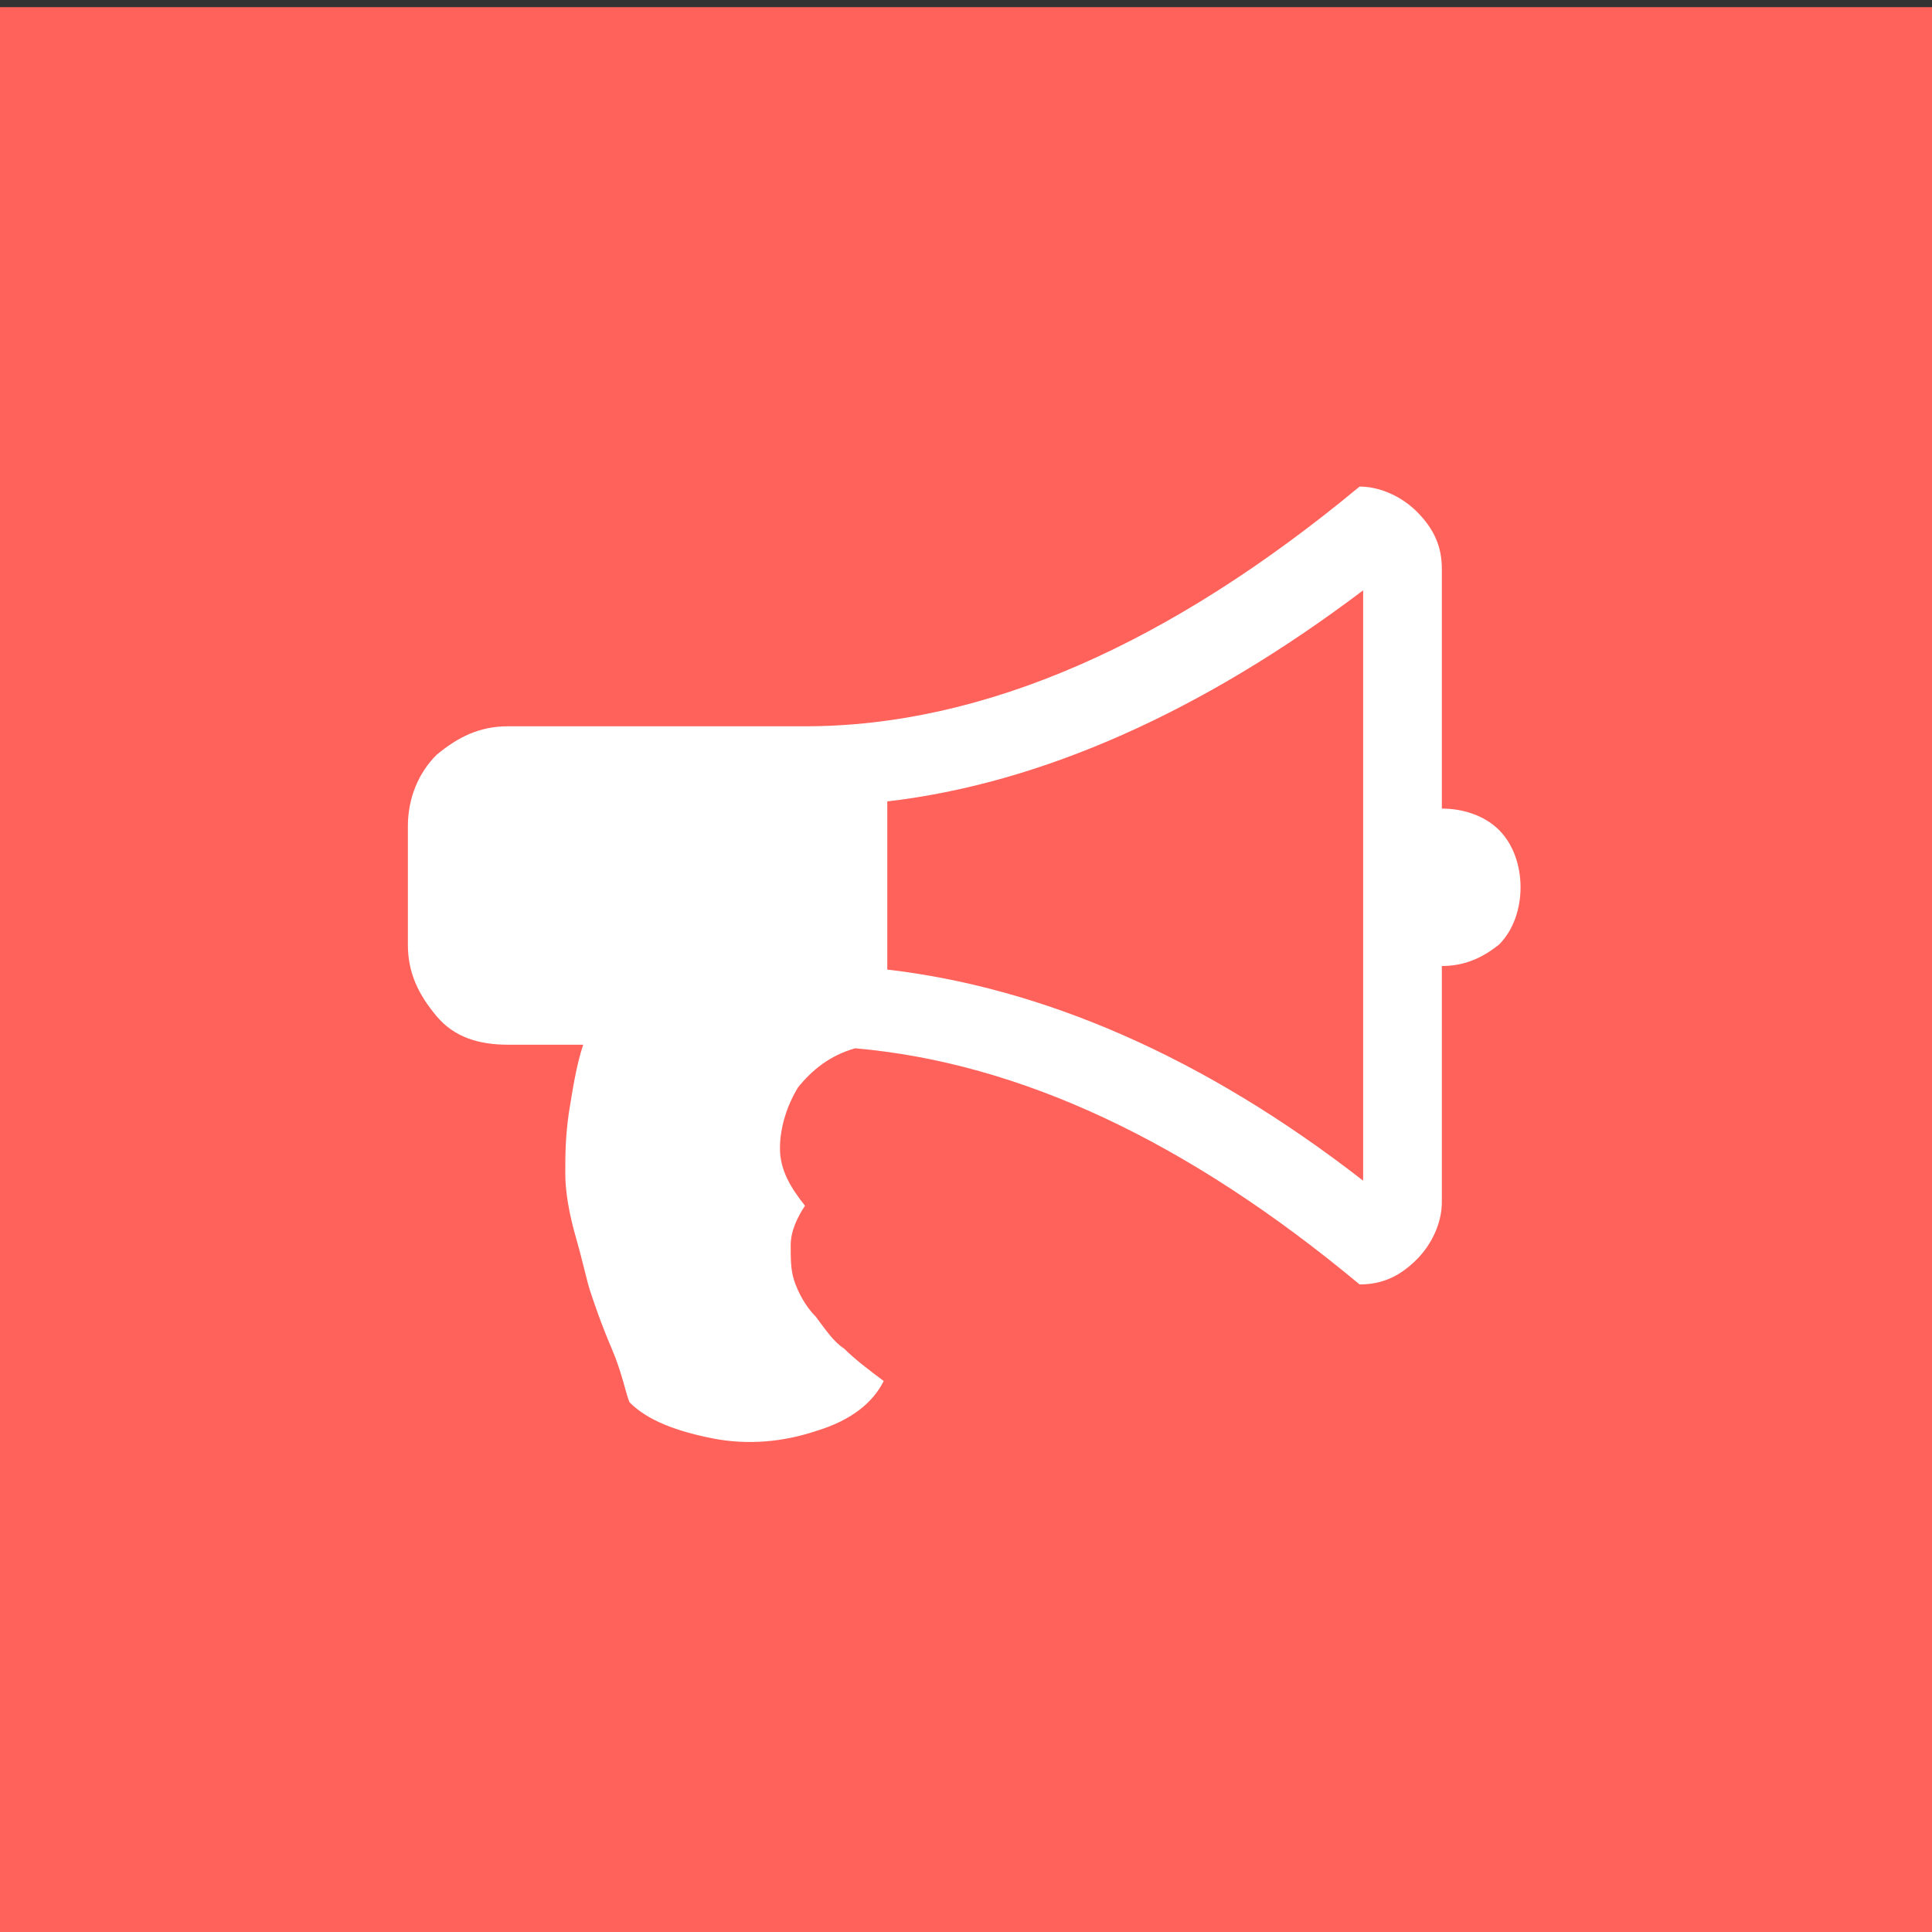 <?xml version="1.0" encoding="utf-8"?>
<!-- Generator: Adobe Illustrator 23.0.5, SVG Export Plug-In . SVG Version: 6.00 Build 0)  -->
<svg version="1.1" id="Capa_1" xmlns="http://www.w3.org/2000/svg" xmlns:xlink="http://www.w3.org/1999/xlink" x="0px" y="0px"
	 viewBox="0 0 54 54" style="enable-background:new 0 0 54 54;" xml:space="preserve">
<rect x="0" y="0" width="54" height="54" fill="#333333" stroke="none"/>
<style type="text/css">
	.st0{fill:#FF625A;}
	.st1{fill:#FFFFFF;}
</style>
<rect x="0" y="0.2" class="st0" width="54.2" height="53.8"/>
<path class="st1" d="M41.9,23.2c-0.4-0.4-1-0.6-1.6-0.6v-6.7c0-0.6-0.2-1.1-0.7-1.6c-0.4-0.4-1-0.7-1.6-0.7
	c-5.3,4.4-10.5,6.7-15.5,6.7h-8.3c-0.8,0-1.4,0.3-2,0.8c-0.5,0.5-0.8,1.2-0.8,2v3.3c0,0.8,0.3,1.4,0.8,2s1.2,0.8,2,0.8h2.1
	c-0.2,0.6-0.3,1.3-0.4,1.9c-0.1,0.7-0.1,1.2-0.1,1.7s0.1,1.1,0.3,1.8c0.2,0.7,0.3,1.2,0.4,1.5s0.3,0.9,0.6,1.6
	c0.3,0.7,0.4,1.3,0.5,1.5c0.5,0.5,1.3,0.8,2.3,1s2,0.1,2.9-0.2c1-0.3,1.6-0.8,1.9-1.4c-0.4-0.3-0.8-0.6-1.1-0.9
	c-0.3-0.2-0.5-0.5-0.8-0.9c-0.3-0.3-0.5-0.7-0.6-1s-0.1-0.6-0.1-1s0.2-0.8,0.4-1.1c-0.4-0.5-0.7-1-0.7-1.6c0-0.6,0.2-1.2,0.5-1.7
	c0.4-0.5,0.9-0.9,1.6-1.1c4.6,0.4,9.3,2.6,14.1,6.6c0.6,0,1.1-0.2,1.6-0.7c0.4-0.4,0.7-1,0.7-1.6V27c0.6,0,1.1-0.2,1.6-0.6
	c0.4-0.4,0.6-1,0.6-1.6C42.5,24.2,42.3,23.6,41.9,23.2L41.9,23.2z M38.1,33c-4.5-3.5-9-5.4-13.3-5.9v-4.7c4.3-0.5,8.8-2.5,13.3-5.9
	V33z"/>
</svg>
